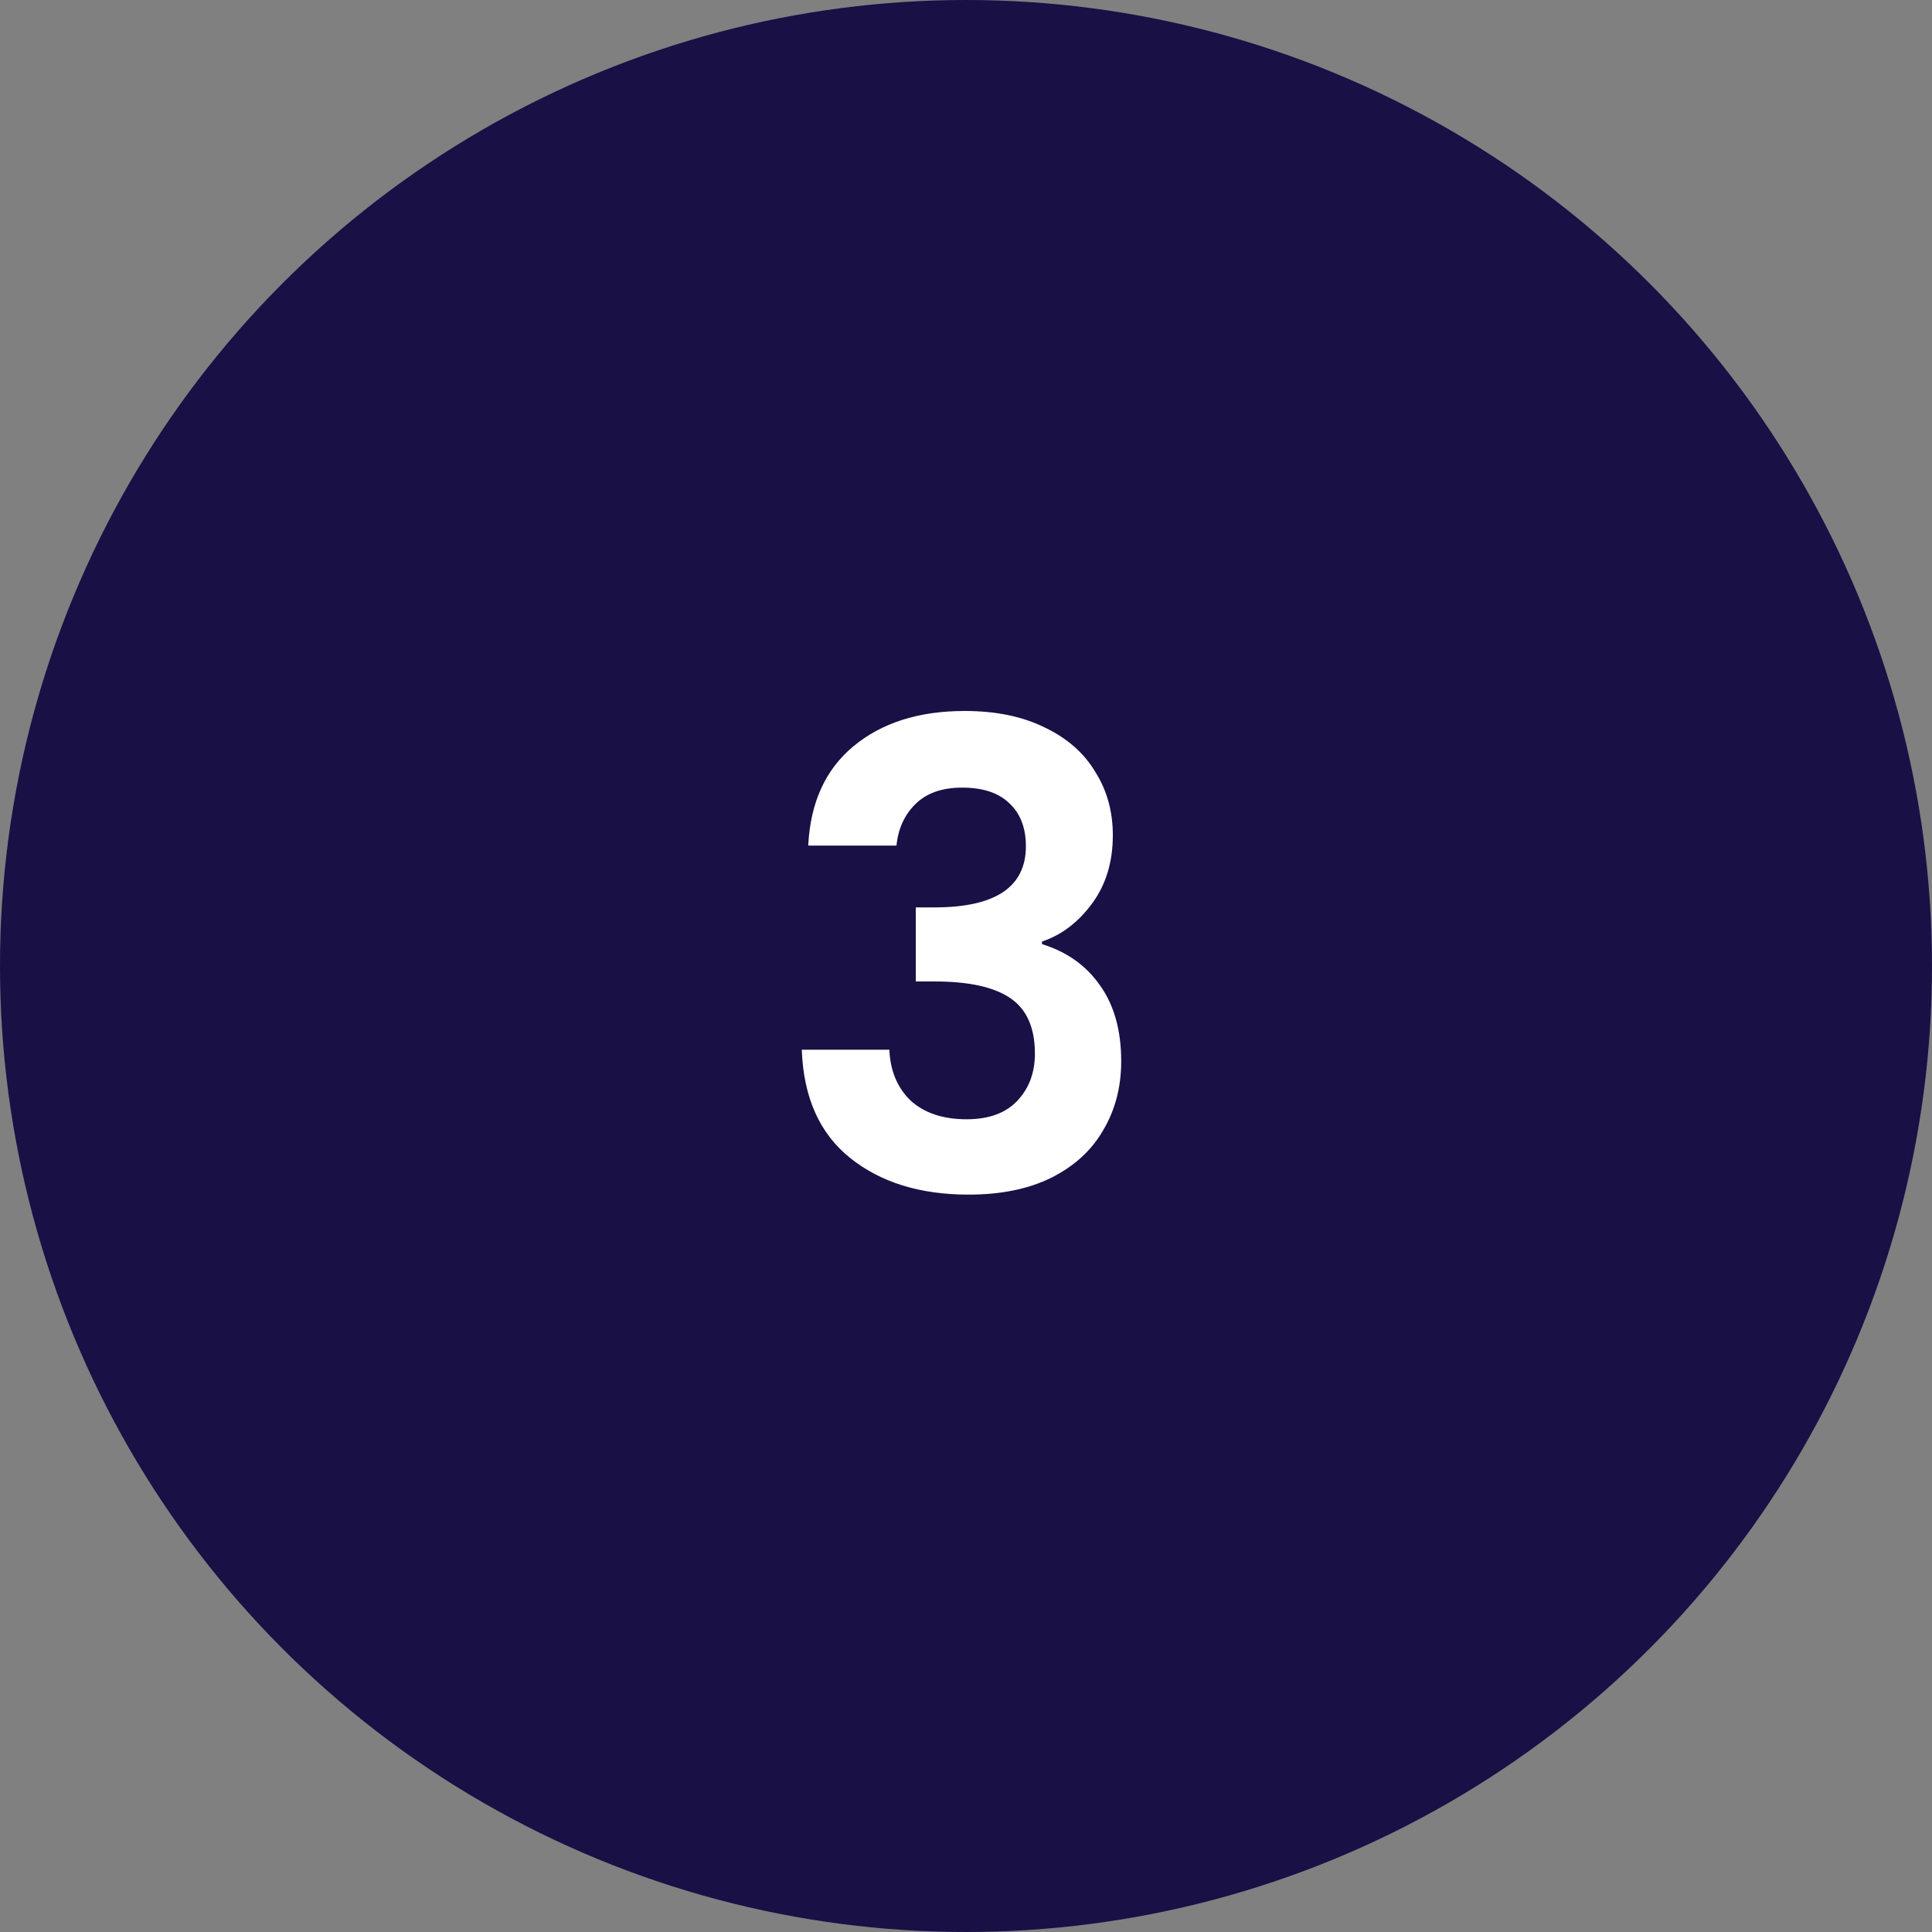 <?xml version="1.0" encoding="utf-8"?>
<svg xmlns="http://www.w3.org/2000/svg" fill="none" height="60" viewBox="0 0 60 60" width="60">
<rect x="0" y="0" width="60" height="60" fill="#808080" stroke="none"/>
<circle cx="30" cy="30" fill="#191046" r="30"/>
<path d="M25.1 26.26C25.167 24.927 25.633 23.9 26.5 23.18C27.38 22.447 28.533 22.08 29.96 22.08C30.933 22.08 31.767 22.253 32.46 22.6C33.153 22.933 33.673 23.393 34.02 23.98C34.38 24.553 34.56 25.207 34.56 25.94C34.56 26.78 34.34 27.493 33.9 28.08C33.473 28.653 32.96 29.04 32.36 29.24V29.32C33.133 29.56 33.733 29.987 34.16 30.6C34.6 31.213 34.82 32 34.82 32.96C34.82 33.76 34.633 34.473 34.26 35.1C33.9 35.727 33.36 36.22 32.64 36.58C31.933 36.927 31.08 37.1 30.08 37.1C28.573 37.1 27.347 36.72 26.4 35.96C25.453 35.2 24.953 34.08 24.9 32.6H27.62C27.647 33.253 27.867 33.78 28.28 34.18C28.707 34.567 29.287 34.76 30.02 34.76C30.7 34.76 31.22 34.573 31.58 34.2C31.953 33.813 32.14 33.32 32.14 32.72C32.14 31.92 31.887 31.347 31.38 31C30.873 30.653 30.087 30.48 29.02 30.48H28.44V28.18H29.02C30.913 28.18 31.86 27.547 31.86 26.28C31.86 25.707 31.687 25.26 31.34 24.94C31.007 24.62 30.52 24.46 29.88 24.46C29.253 24.46 28.767 24.633 28.42 24.98C28.087 25.313 27.893 25.74 27.84 26.26H25.1Z" fill="white"/>
</svg>